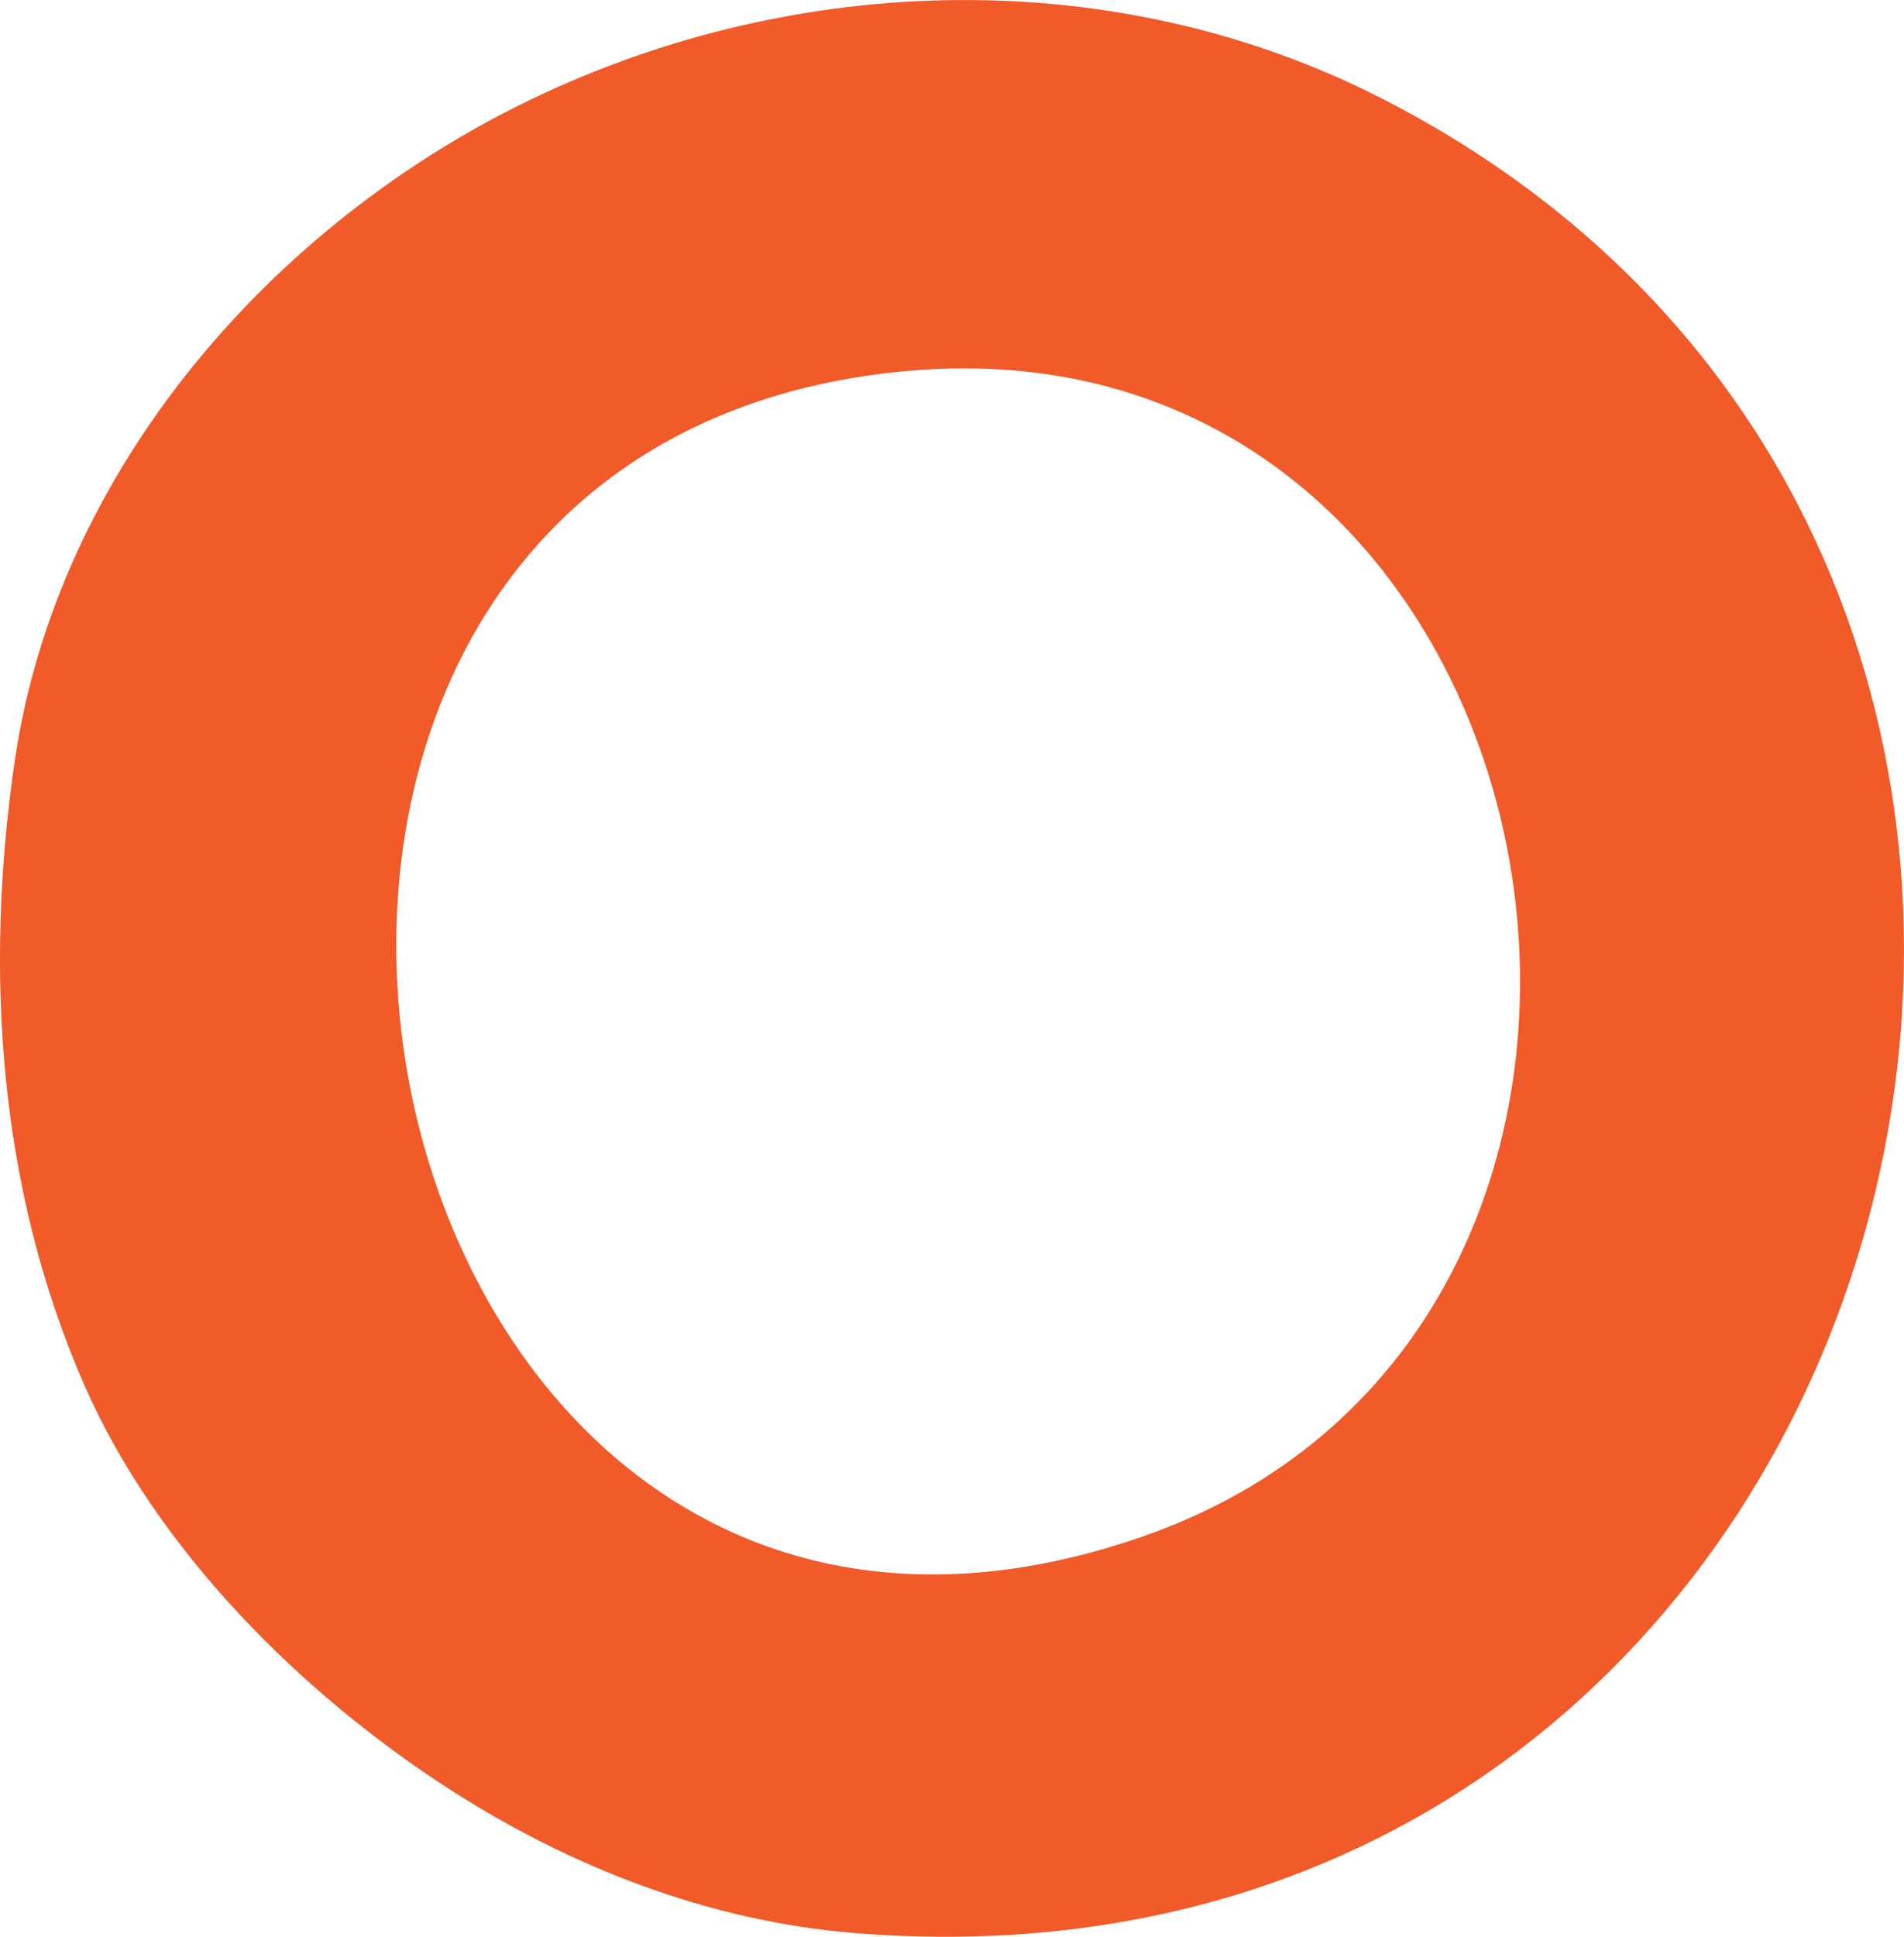 <svg xmlns="http://www.w3.org/2000/svg" id="Calque_1" data-name="Calque 1" width="423.24" height="430.3" viewBox="0 0 423.24 430.3"><path d="M306.88,21.74c-58.8-29.96-129.66-28.07-188.68.27C60.41,49.76,12.68,104.45,3.25,169.24c-6.79,46.63-3.57,95.05,15.53,138.56,16.01,36.47,48.05,68.4,81.16,89.73,26.82,17.28,57.59,29.24,89.53,31.9,239.7,19.74,322.49-303.19,117.41-407.7ZM254.52,341.19C74.81,404.38,16.6,99.74,201.15,82.46c149.44-13.97,189.83,210.73,53.37,258.73Z" style="fill: #f15a29;"></path></svg>